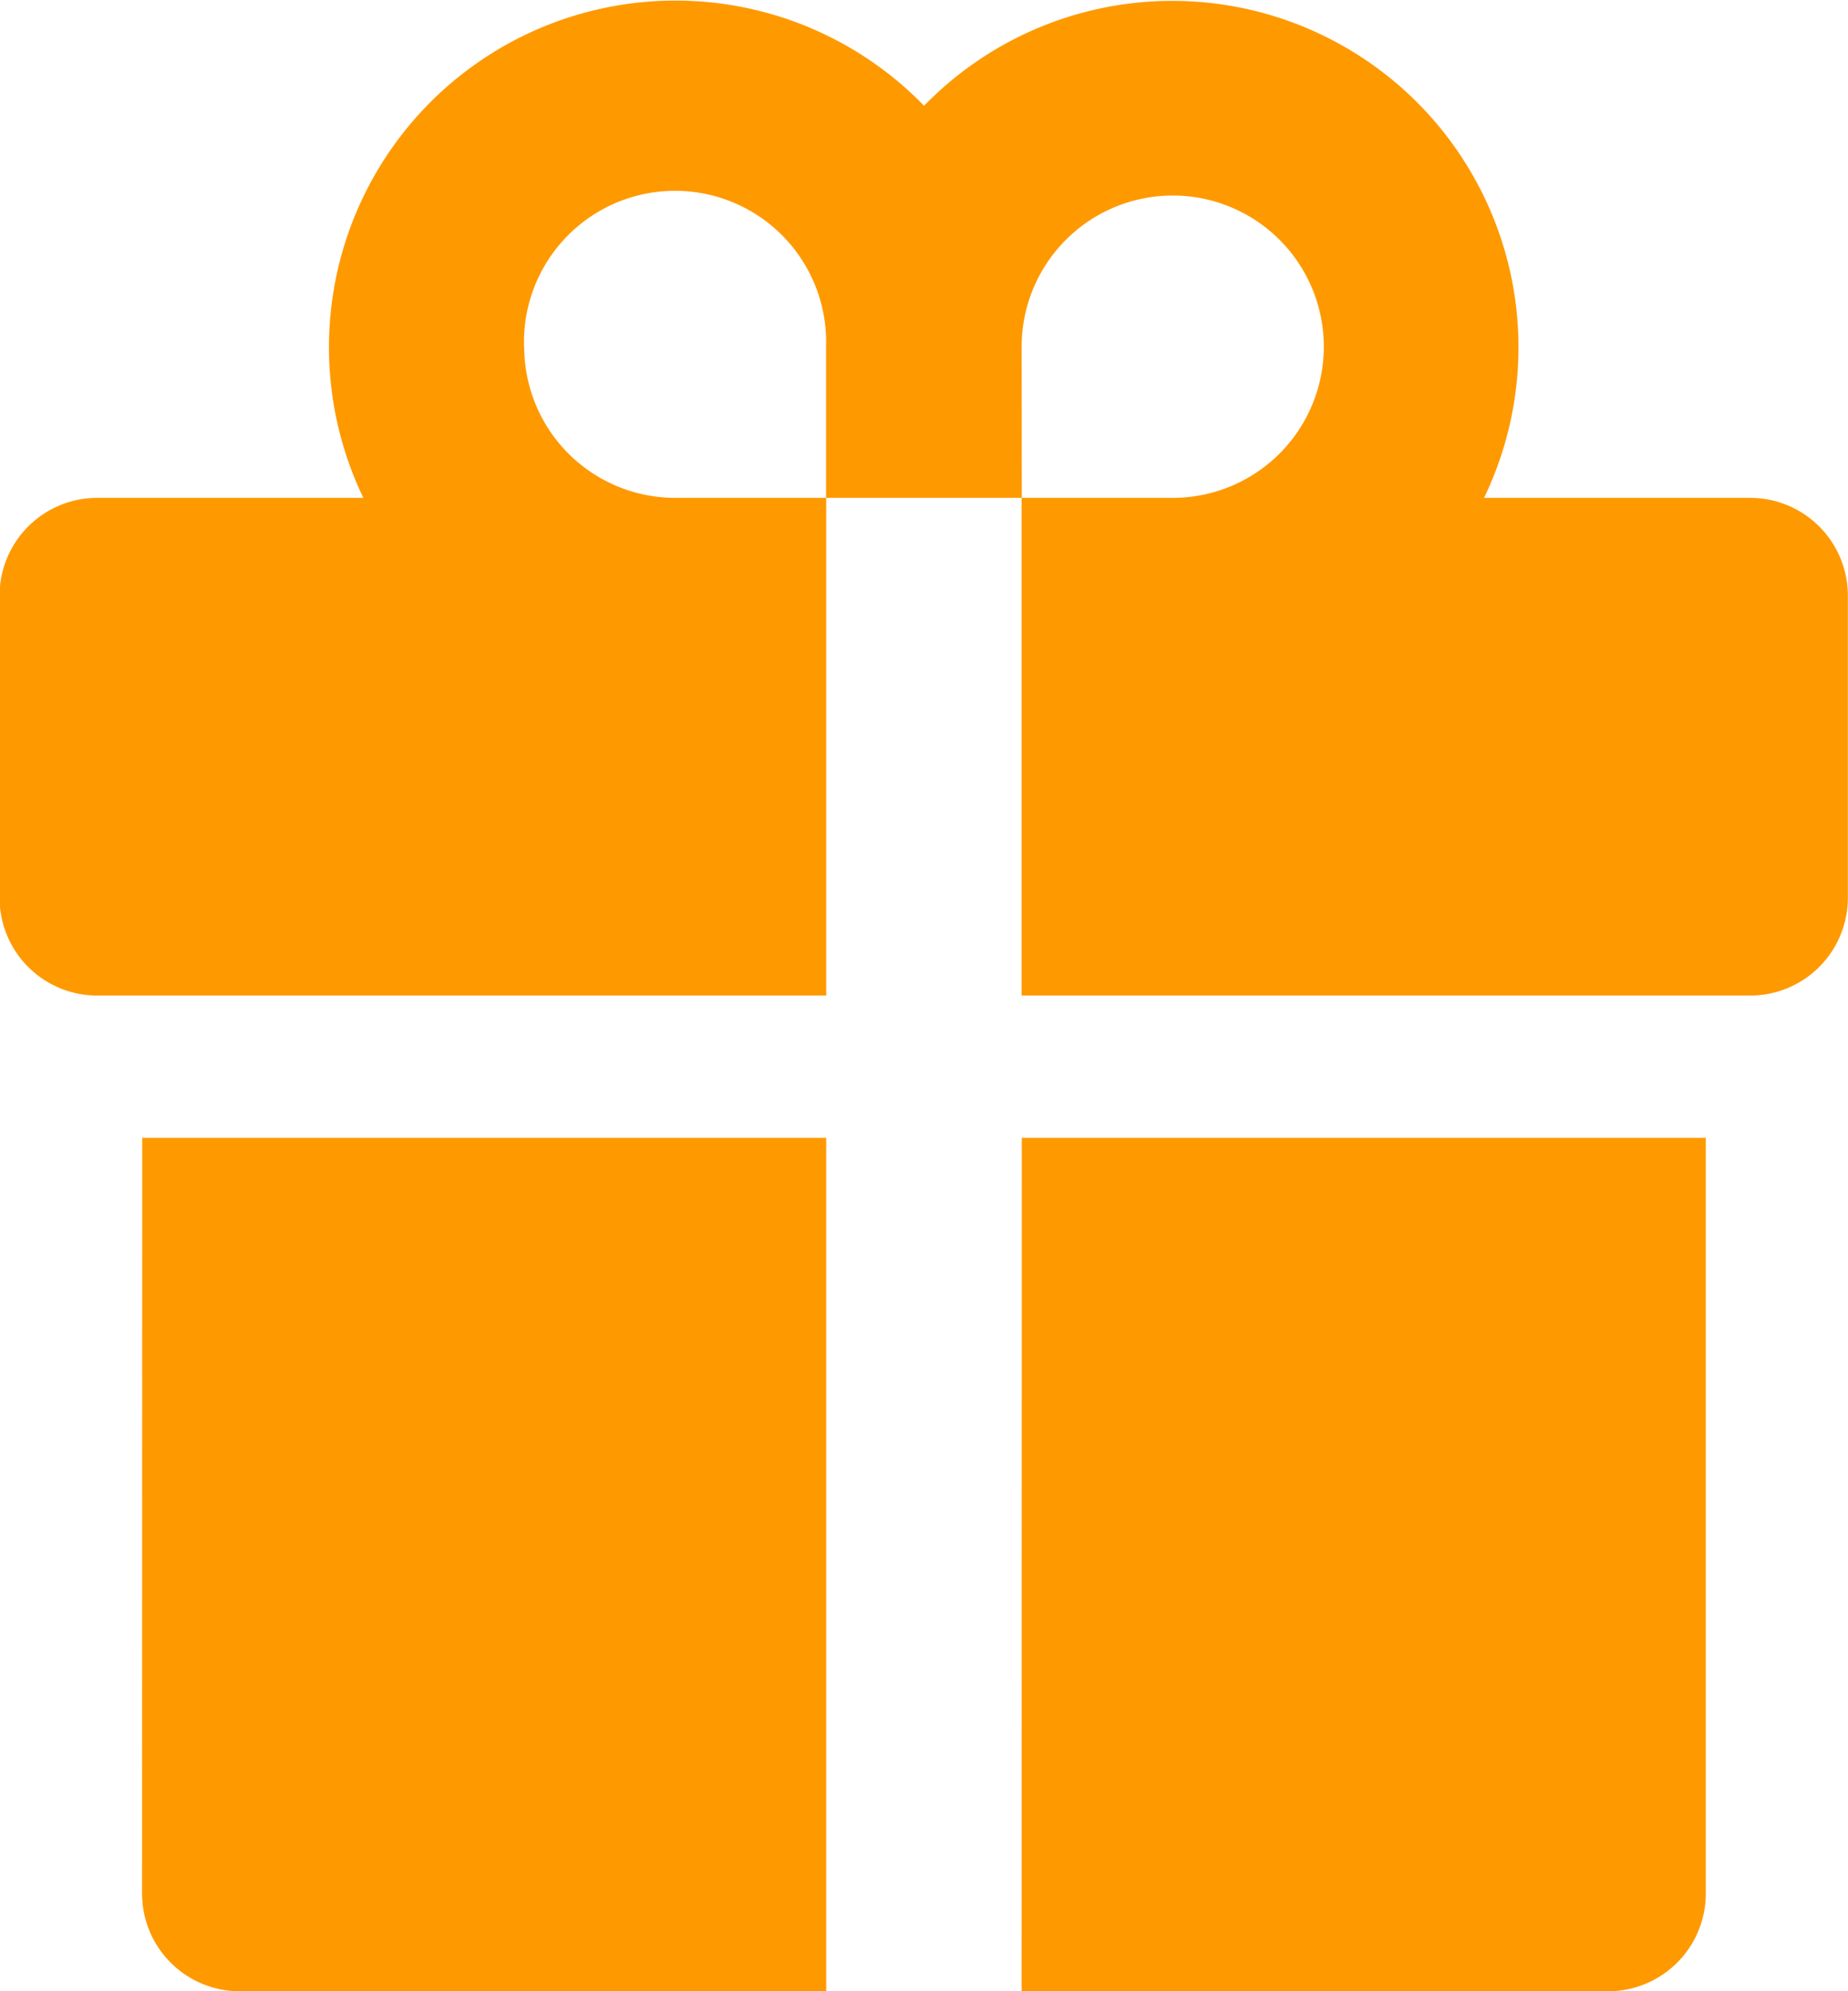 <svg xmlns="http://www.w3.org/2000/svg" width="12.501" height="13.463"><g id="h_icon3" transform="translate(-3.375 -2.25)"><path id="Path_973233" data-name="Path 973233" d="M17.081 6.365a1.022 1.022 0 00-2.043 0v1.022h1.022a1.022 1.022 0 001.021-1.022zm-3.366 0a1.022 1.022 0 10-1.022 1.022h1.022z" transform="translate(-4.751 -1.771)" fill="none"/><path id="Path_973234" data-name="Path 973234" d="M8.964 5.616h1.322v3.365h4.928a.661.661 0 00.661-.661V6.277a.661.661 0 00-.661-.661h-1.8a2.342 2.342 0 00-3.788-2.651 2.344 2.344 0 00-3.793 2.651h-1.8a.661.661 0 00-.661.661V8.32a.661.661 0 00.661.661h4.931zm1.322-1.022a1.022 1.022 0 111.022 1.022h-1.021zm-3.366 0a1.022 1.022 0 112.043 0v1.022h-1.02a1.022 1.022 0 01-1.022-1.022zm3.366 11.119h3.967a.661.661 0 00.661-.661V9.943h-4.627zm-5.95-.661a.661.661 0 00.664.661h3.964v-5.77H4.337z" fill="#f90"/></g></svg>